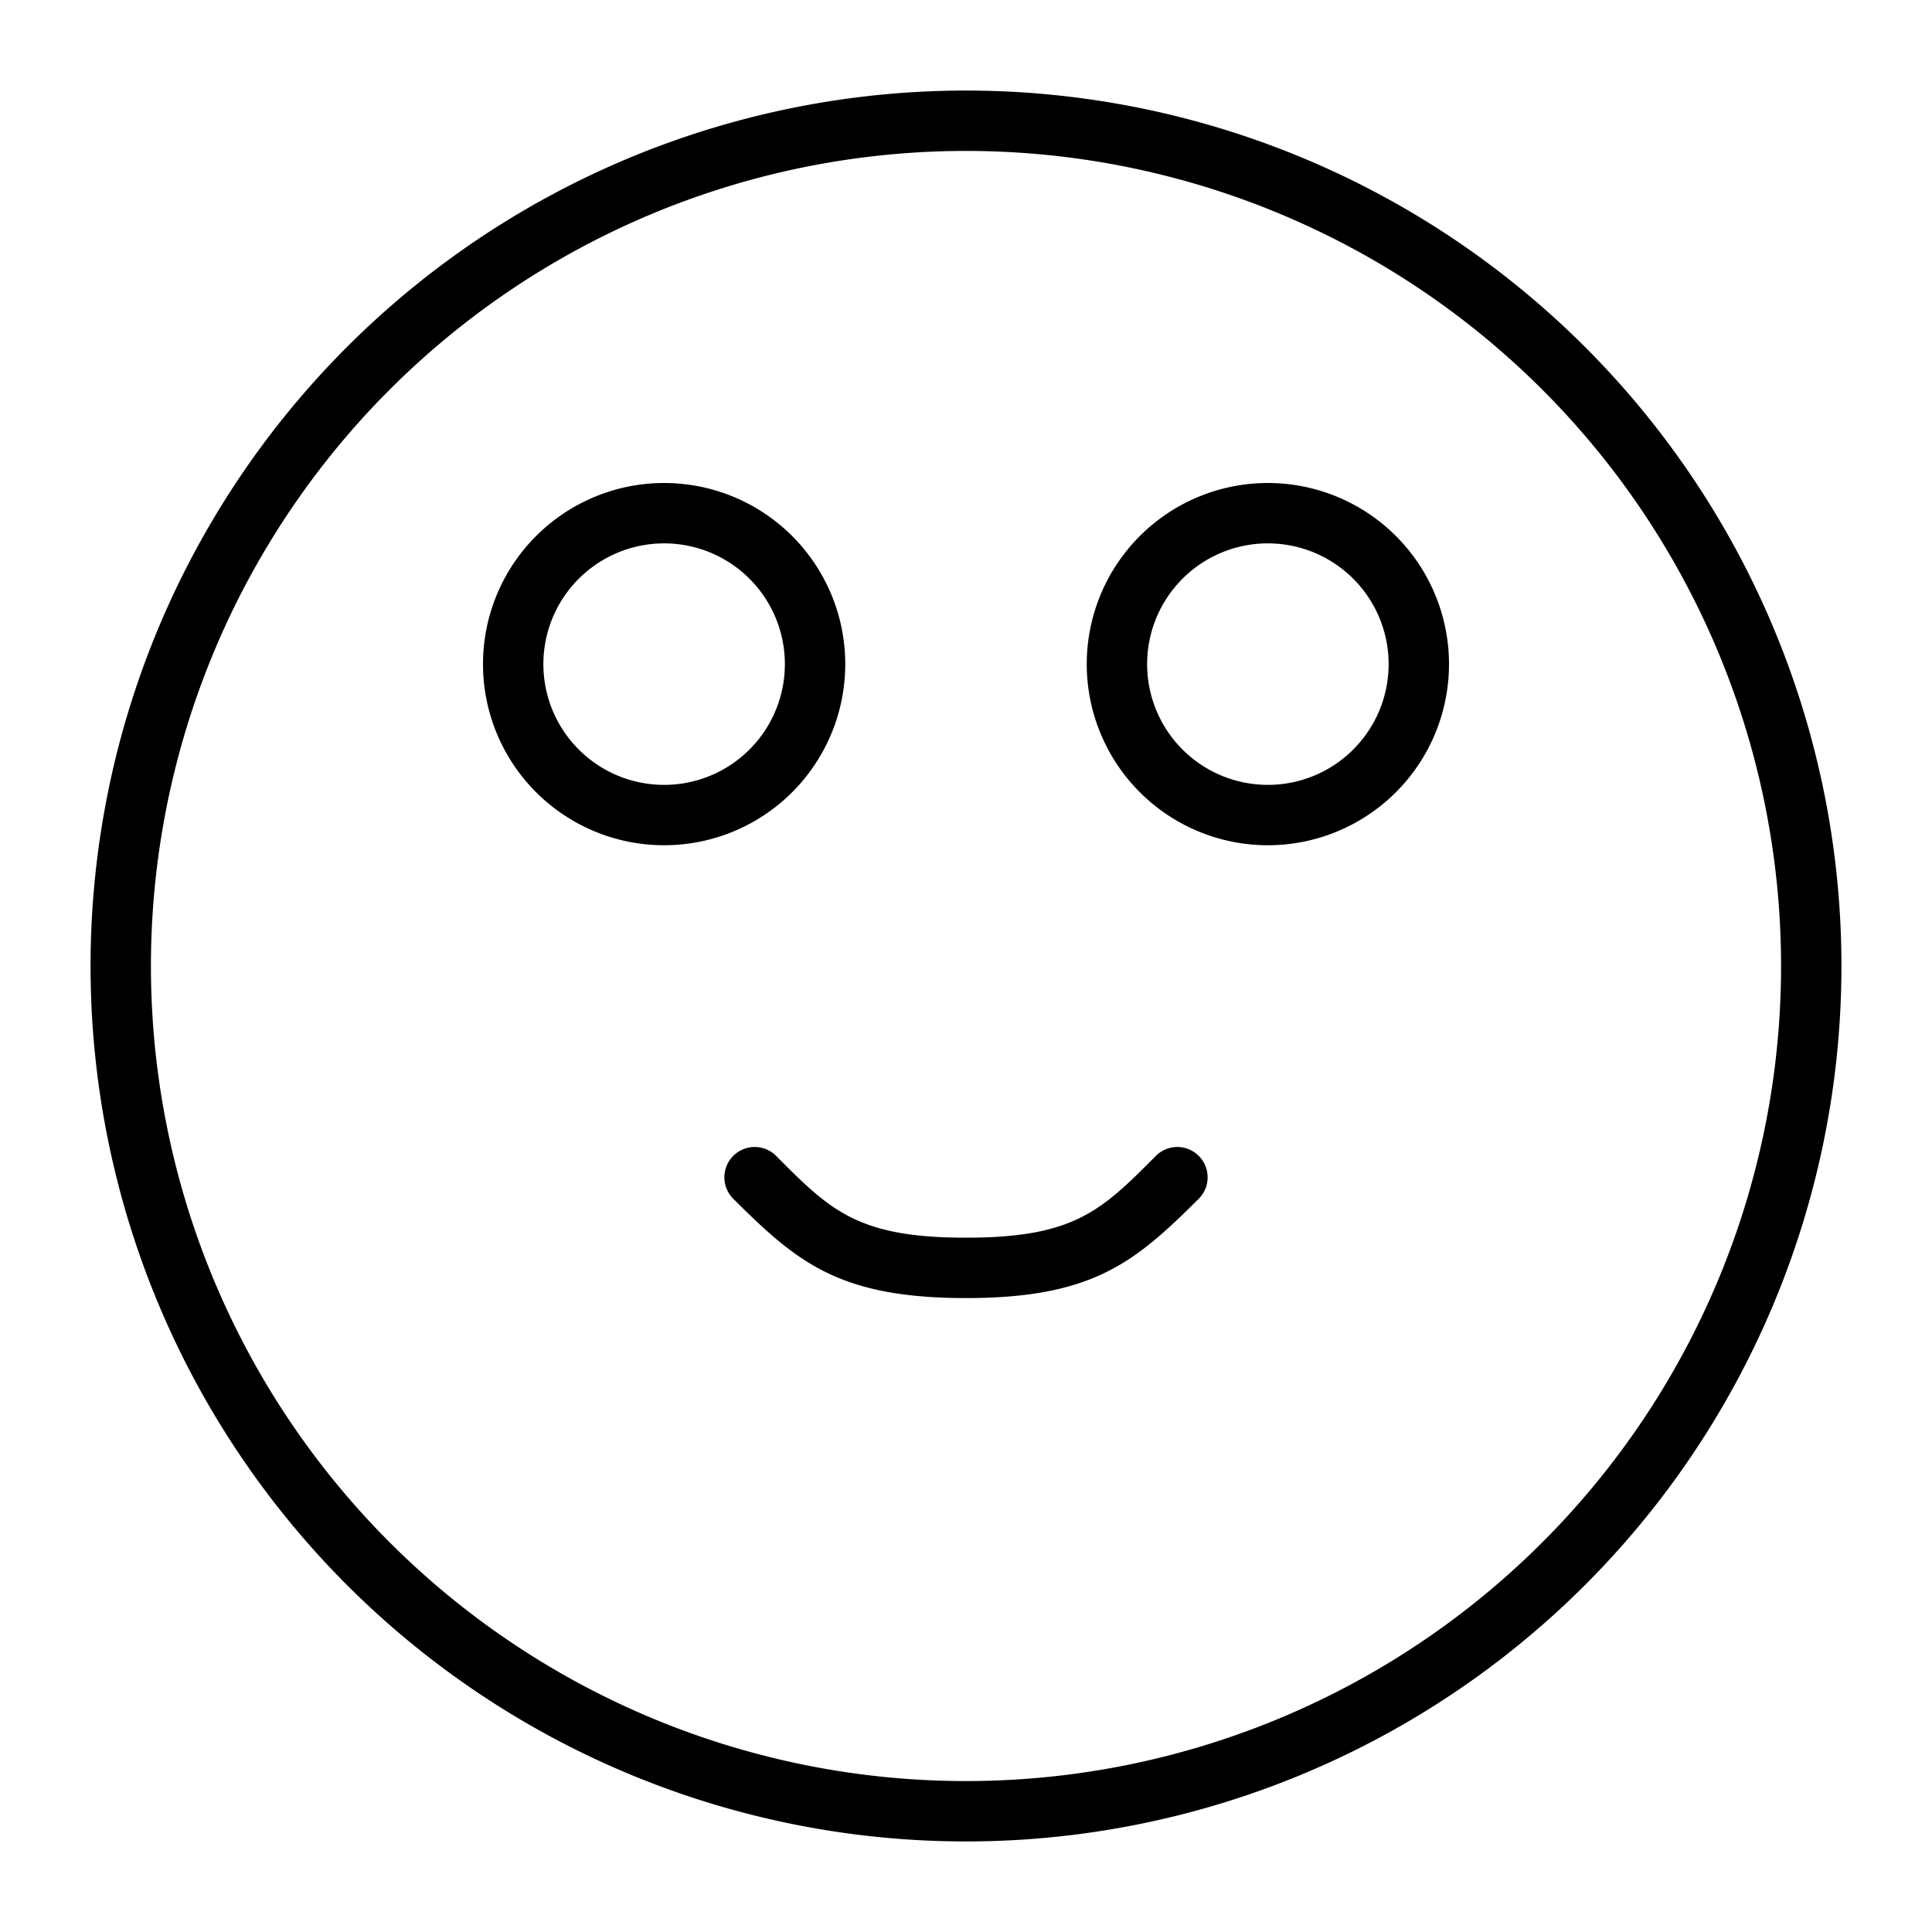 <?xml version="1.0" ?>
<svg fill="#000000" width="800px" height="800px" viewBox="0 0 64 64" xmlns="http://www.w3.org/2000/svg">
<g data-name="Layer 8" id="Layer_8">
<path d="M32,61A29,29,0,1,1,61,32,29,29,0,0,1,32,61ZM32,5A27,27,0,1,0,59,32,27,27,0,0,0,32,5ZM42,28a6,6,0,1,1,6-6A6,6,0,0,1,42,28Zm0-10a4,4,0,1,0,4,4A4,4,0,0,0,42,18ZM22,28a6,6,0,1,1,6-6A6,6,0,0,1,22,28Zm0-10a4,4,0,1,0,4,4A4,4,0,0,0,22,18Zm10,4,7.71,17.71a1,1,0,0,0-1.42-1.42C36.49,40.1,35.59,41,32,41s-4.49-.9-6.29-2.71a1,1,0,0,0-1.42,1.42C26.4,41.81,27.79,43,32,43S37.6,41.81,39.71,39.71Z"/>
</g>
</svg>